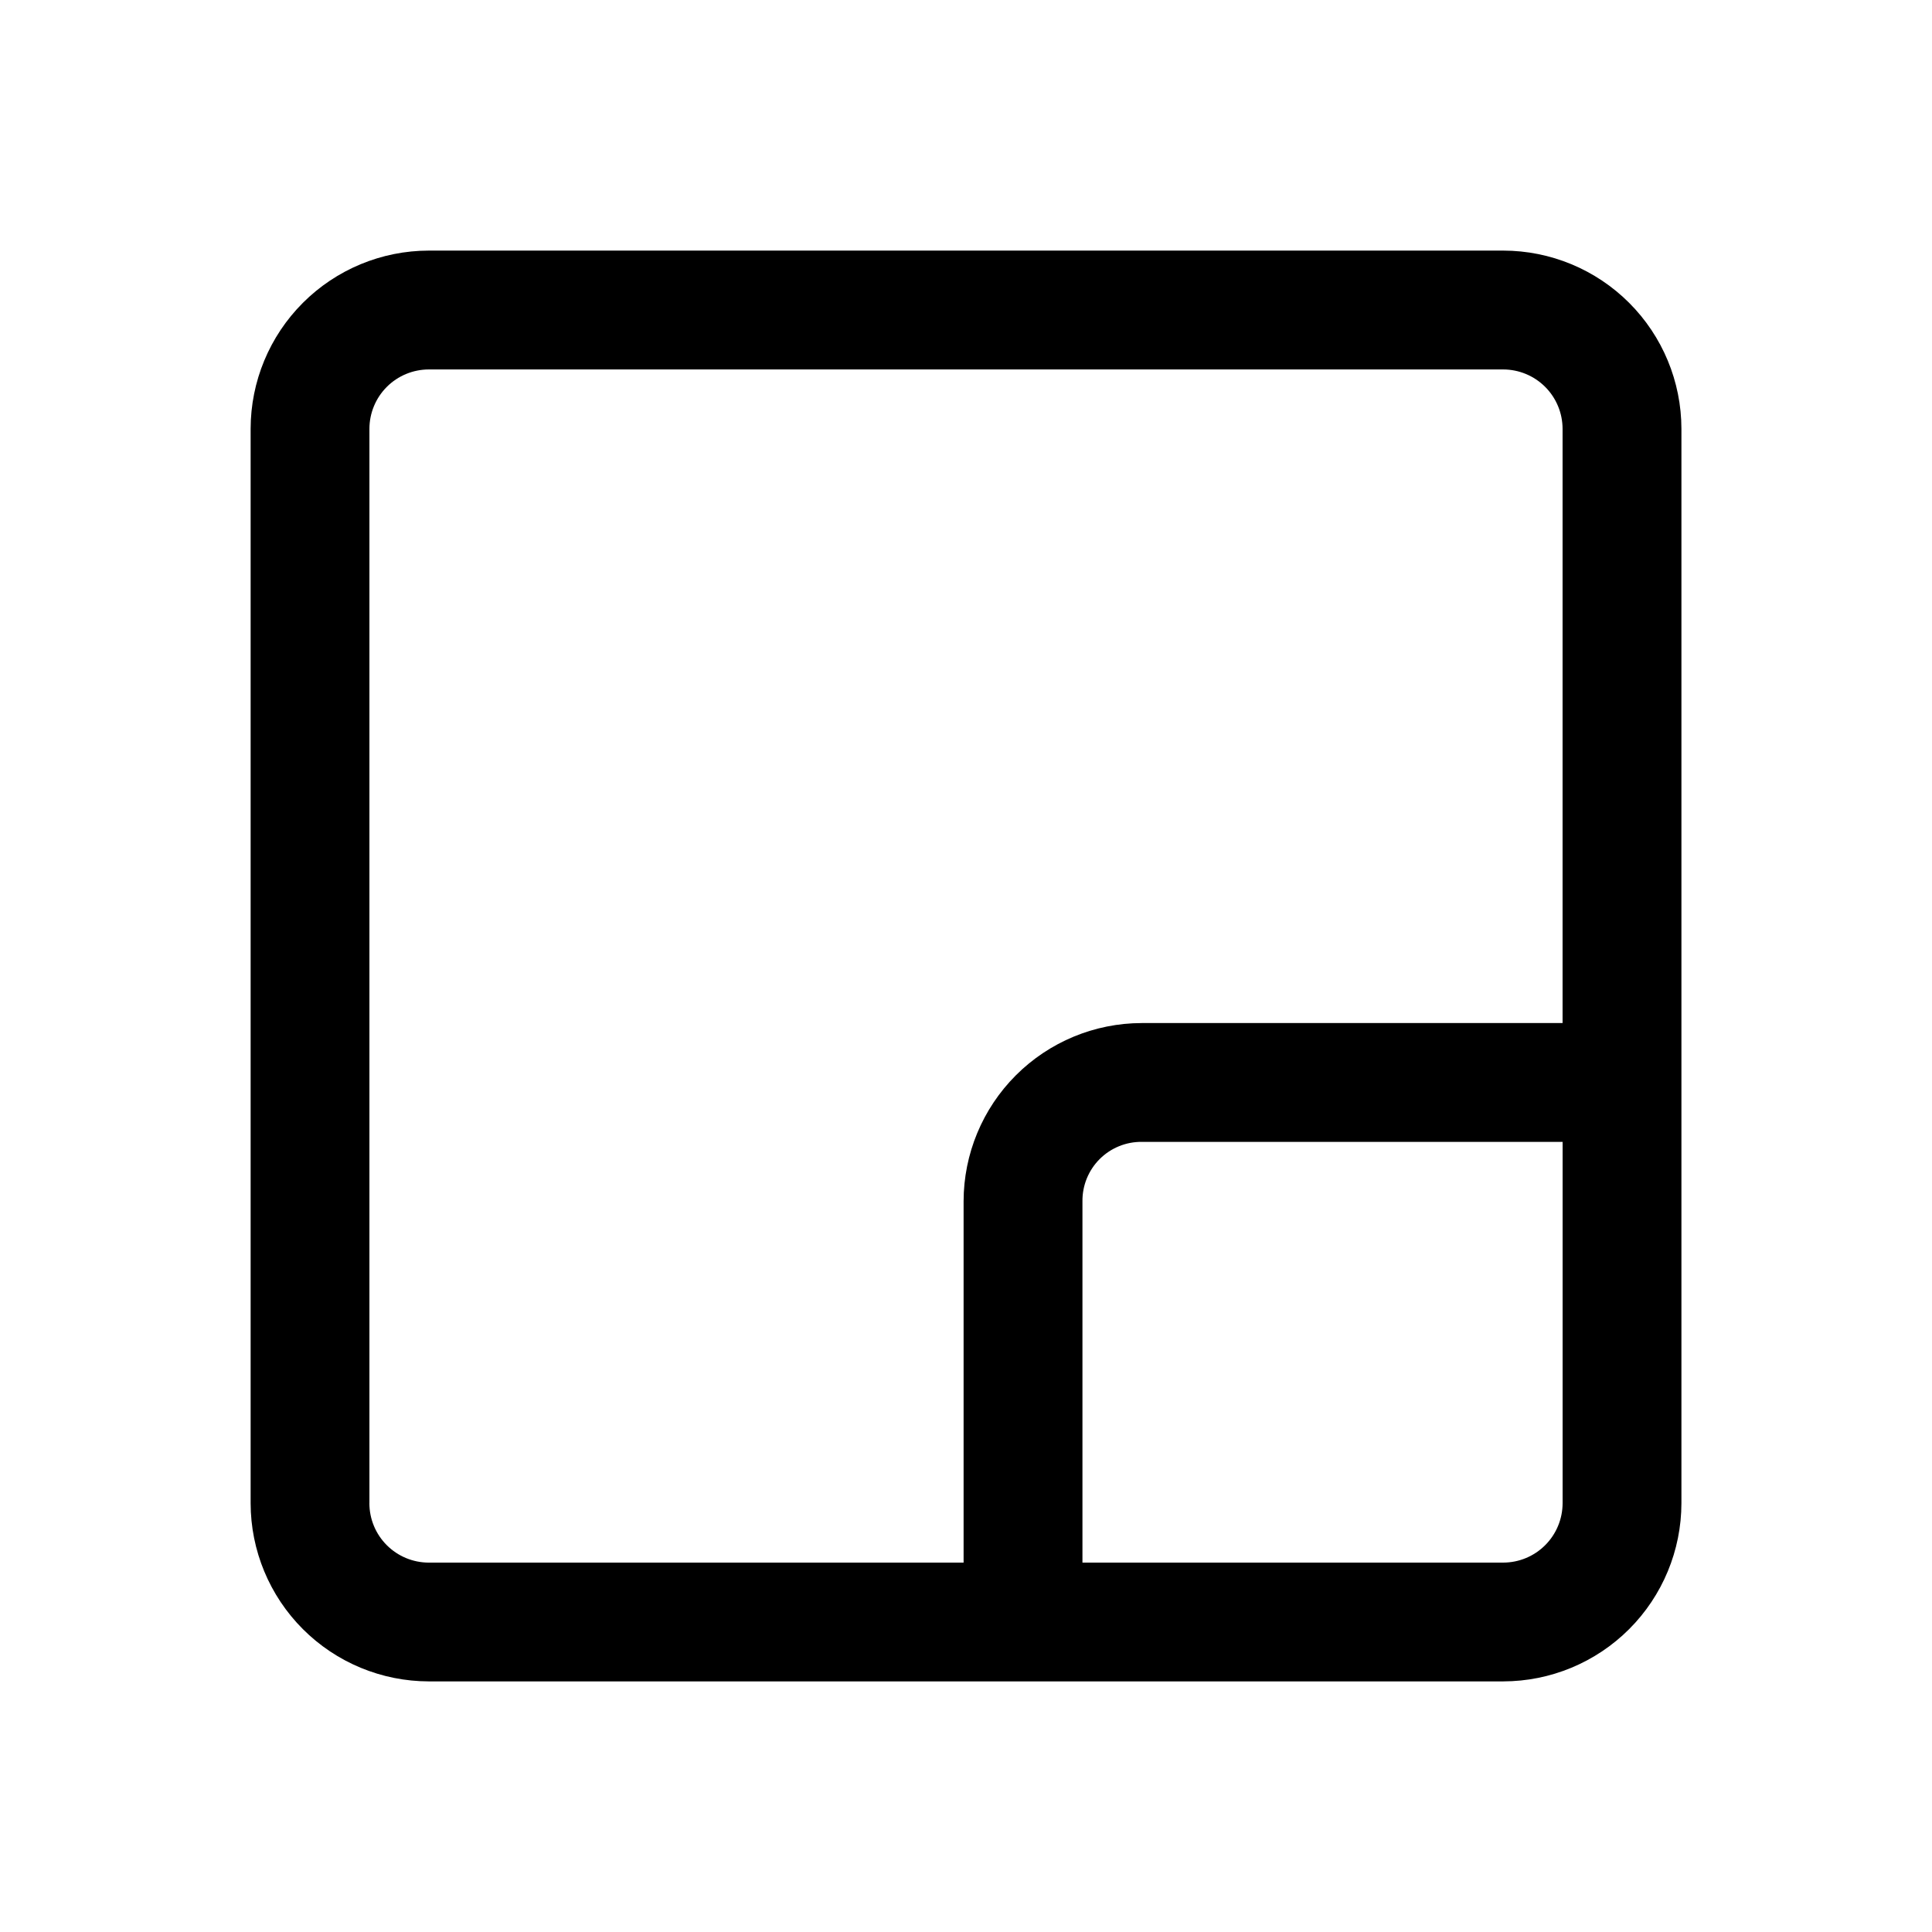 <?xml version="1.0" encoding="UTF-8"?>
<!-- Uploaded to: SVG Repo, www.svgrepo.com, Generator: SVG Repo Mixer Tools -->
<svg fill="#000000" width="800px" height="800px" version="1.1" viewBox="144 144 512 512" xmlns="http://www.w3.org/2000/svg">
 <path d="m542.36 210.41h-284.71c-12.523 0.012-24.527 4.992-33.383 13.848-8.855 8.855-13.836 20.859-13.848 33.383v284.71c0.012 12.523 4.992 24.527 13.848 33.383 8.855 8.855 20.859 13.836 33.383 13.852h284.71c12.523-0.016 24.527-4.996 33.383-13.852s13.836-20.859 13.852-33.383v-284.71c-0.016-12.523-4.996-24.527-13.852-33.383-8.855-8.855-20.859-13.836-33.383-13.848zm-300.46 331.95v-284.71c0.004-4.176 1.664-8.176 4.613-11.129 2.953-2.949 6.953-4.609 11.129-4.613h284.71c4.176 0.004 8.176 1.664 11.129 4.613 2.953 2.953 4.613 6.953 4.617 11.129v157.47h-111.5c-12.523 0.012-24.527 4.992-33.383 13.848-8.855 8.855-13.836 20.863-13.852 33.383v95.754l-141.73 0.004c-4.176-0.004-8.176-1.664-11.129-4.617-2.953-2.949-4.613-6.953-4.613-11.129zm300.46 15.742-111.5 0.004v-95.758c-0.043-4.188 1.602-8.219 4.562-11.18 2.965-2.961 6.992-4.606 11.184-4.562h111.5v95.754c-0.004 4.176-1.664 8.18-4.617 11.129-2.949 2.953-6.953 4.613-11.129 4.617z"/>
</svg>